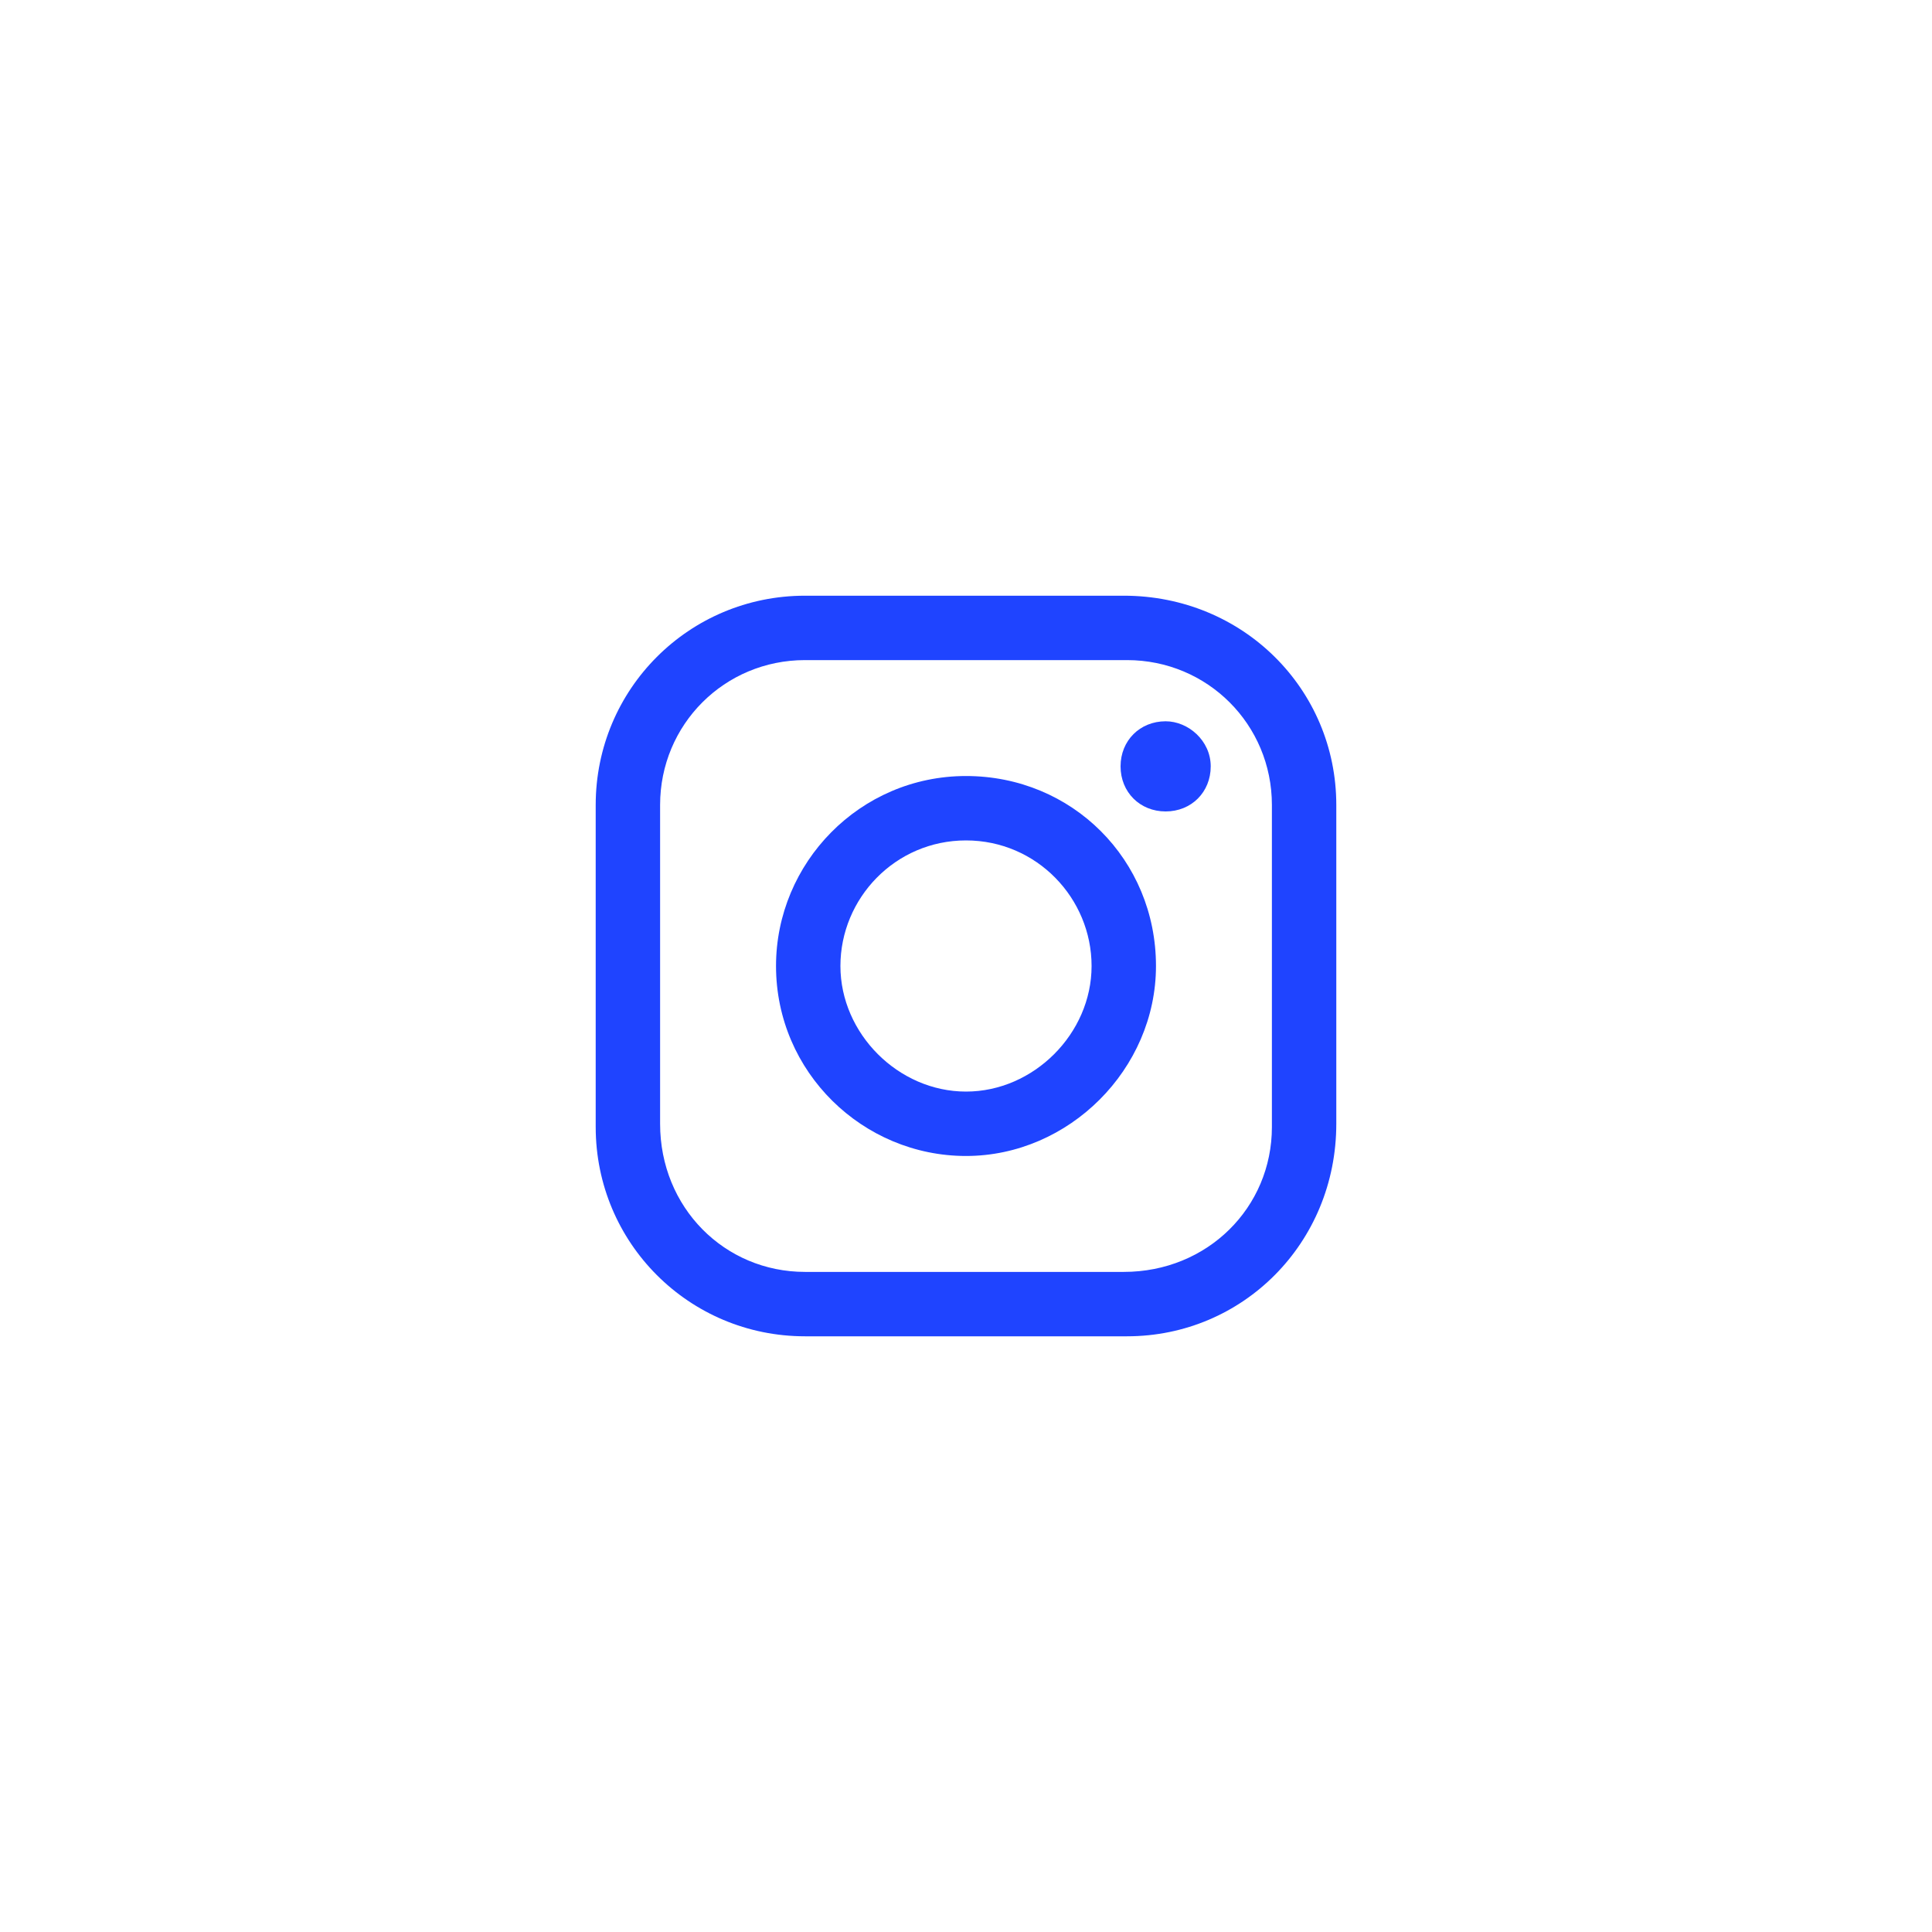 <?xml version="1.0" encoding="utf-8"?>
<!-- Generator: Adobe Illustrator 26.5.0, SVG Export Plug-In . SVG Version: 6.00 Build 0)  -->
<svg version="1.1" id="Capa_1" xmlns="http://www.w3.org/2000/svg" xmlns:xlink="http://www.w3.org/1999/xlink" x="0px" y="0px"
	 viewBox="0 0 60 60" style="enable-background:new 0 0 60 60;" xml:space="preserve">
<style type="text/css">
	.st0{fill:#1F44FF;}
</style>
<g>
	<g>
		<path class="st0" d="M35,41.5H25c-3.6,0-6.5-2.9-6.5-6.5V25c0-3.6,2.9-6.5,6.5-6.5h9.9c3.7,0,6.6,2.9,6.6,6.5v9.9
			C41.5,38.6,38.6,41.5,35,41.5z M25,20.5c-2.5,0-4.5,2-4.5,4.5v9.9c0,2.6,2,4.6,4.5,4.6h9.9c2.6,0,4.6-2,4.6-4.5V25
			c0-2.5-2-4.5-4.5-4.5H25z"/>
	</g>
	<g>
		<path class="st0" d="M30,35.9c-3.2,0-5.9-2.6-5.9-5.9c0-3.2,2.6-5.9,5.9-5.9s5.9,2.6,5.9,5.9C35.9,33.2,33.2,35.9,30,35.9z
			 M30,26.1c-2.2,0-3.9,1.8-3.9,3.9s1.8,3.9,3.9,3.9s3.9-1.8,3.9-3.9S32.2,26.1,30,26.1z"/>
	</g>
	<g>
		<path class="st0" d="M37.6,23.8c0,0.8-0.6,1.4-1.4,1.4s-1.4-0.6-1.4-1.4c0-0.8,0.6-1.4,1.4-1.4C36.9,22.4,37.6,23,37.6,23.8z"/>
	</g>
</g>
</svg>
